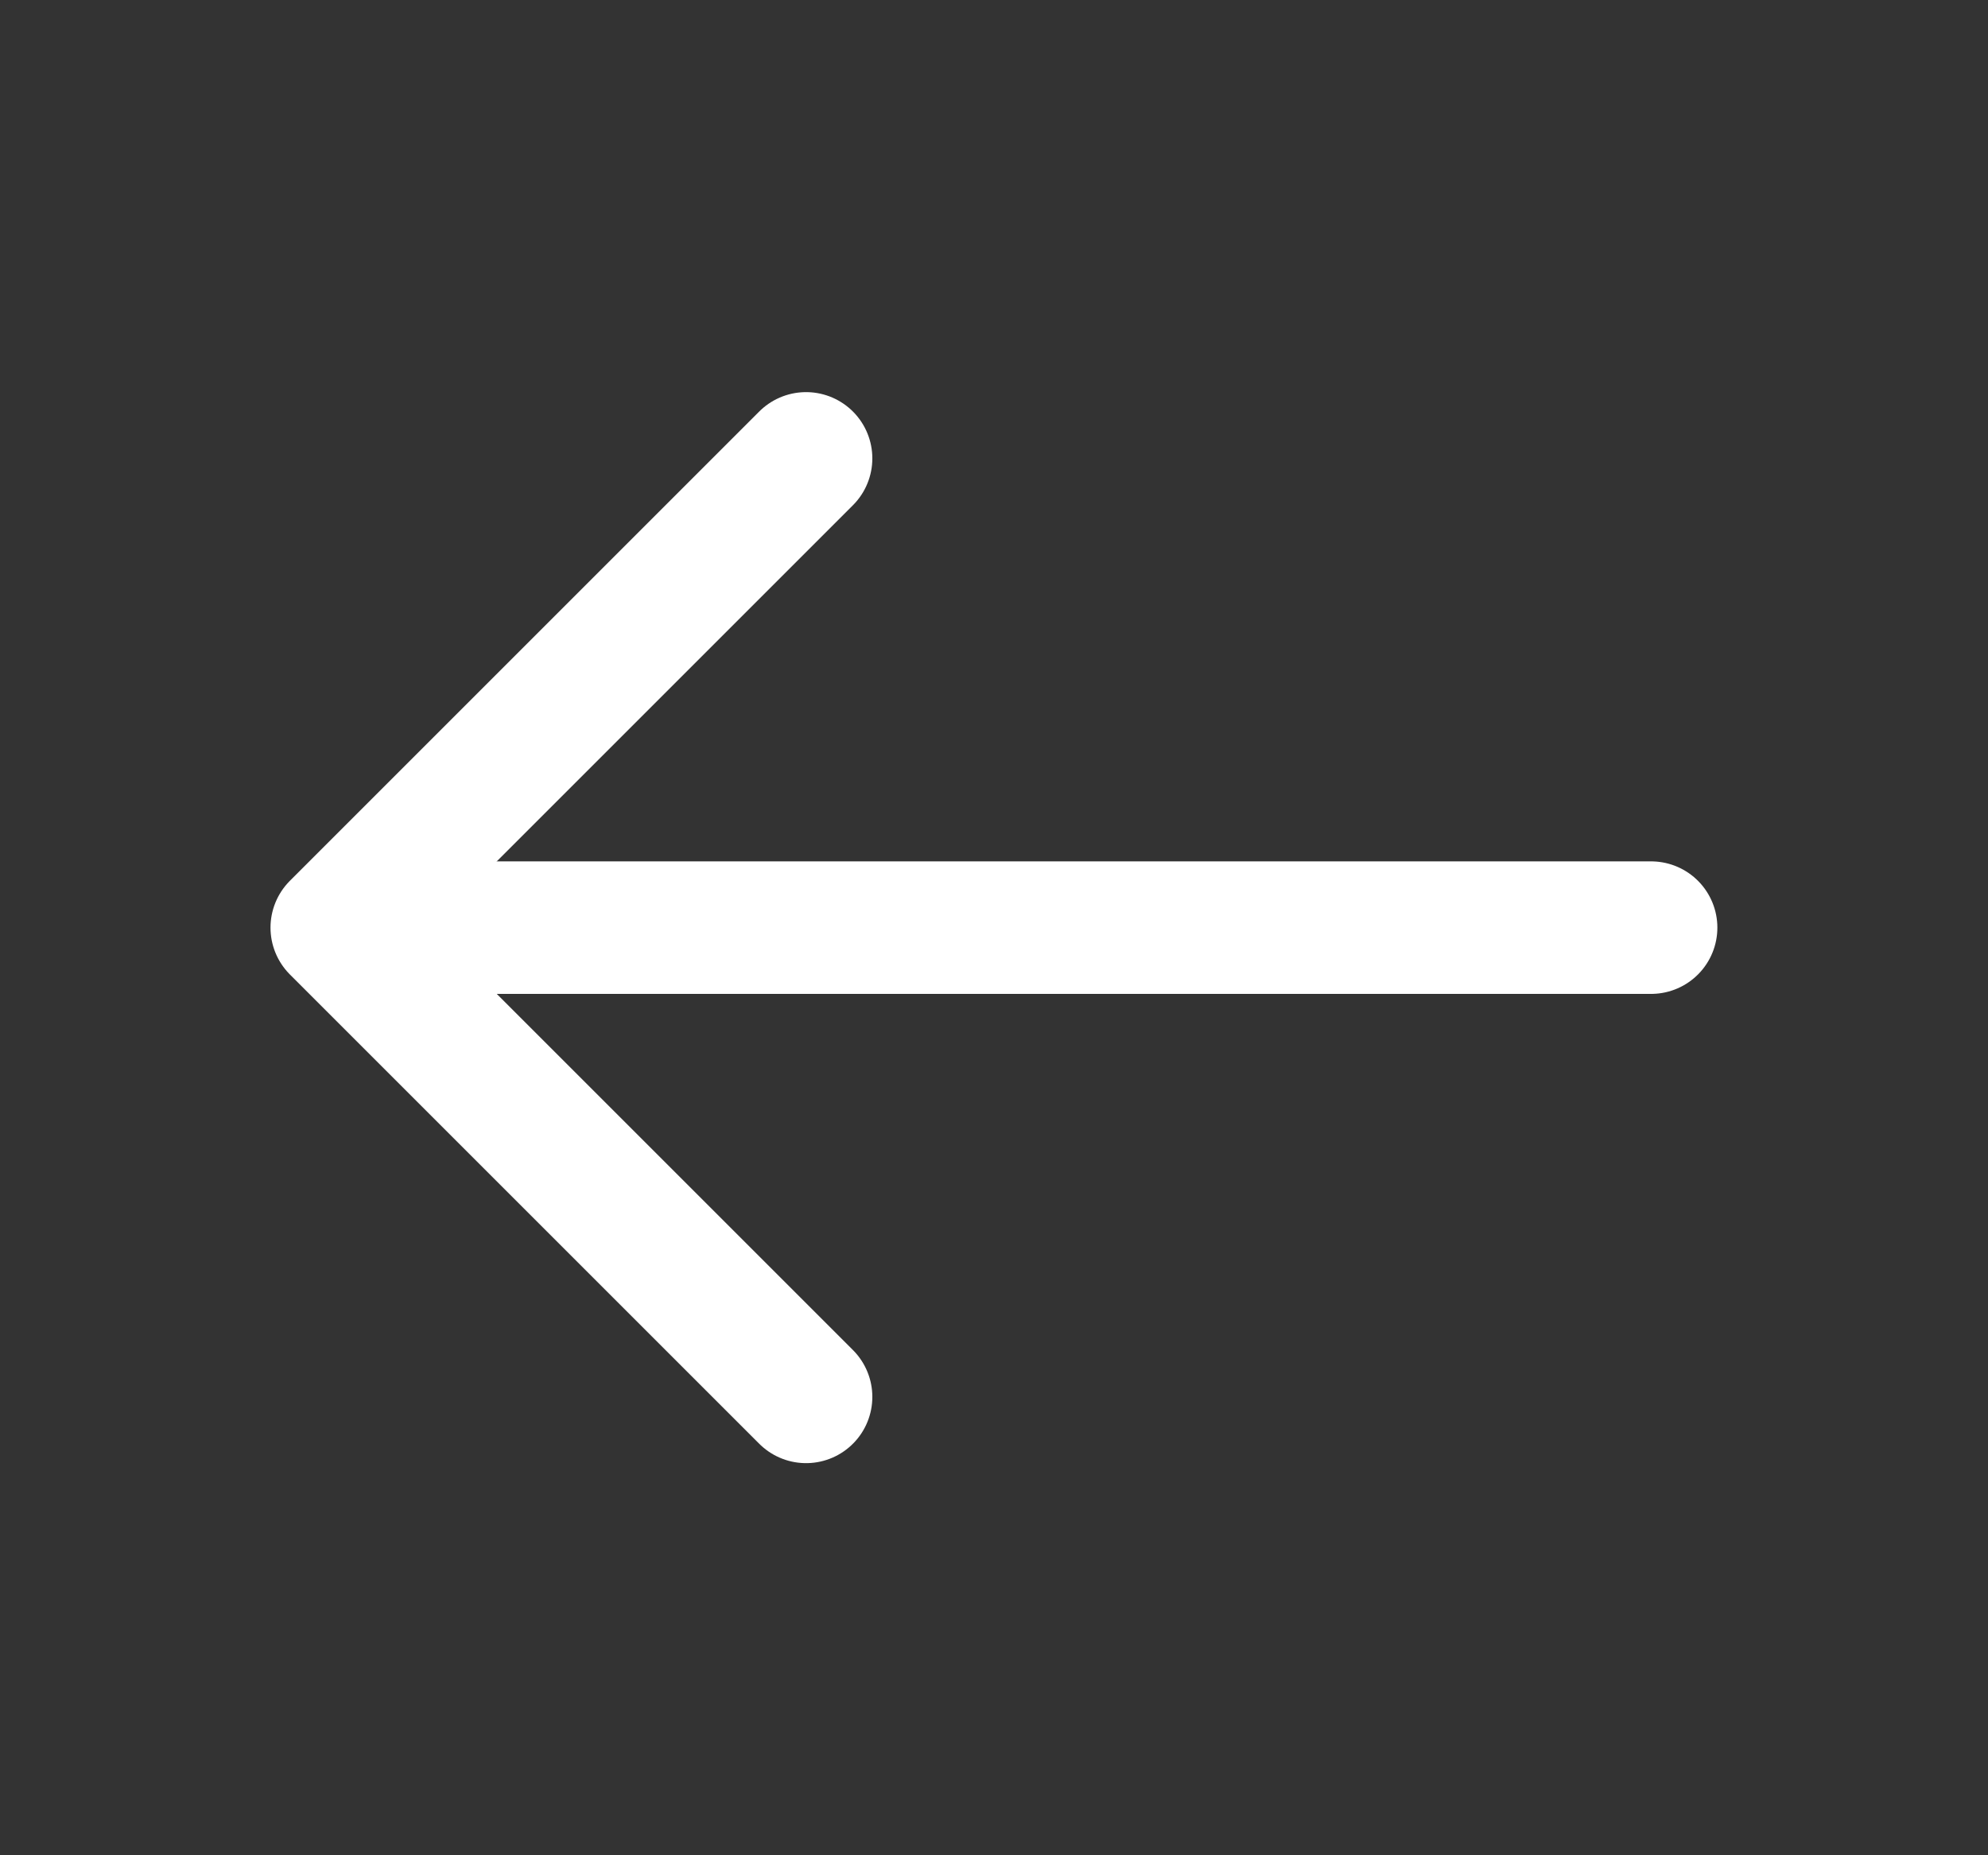<svg width="15" height="14" viewBox="0 0 15 14" fill="none" xmlns="http://www.w3.org/2000/svg">
<rect x="0" y="0" width="15" height="14" fill="#333333" stroke="none"/>
<path d="M6.082 3.459L2.541 7L6.082 10.541" stroke="white" stroke-miterlimit="10" stroke-linecap="round" stroke-linejoin="round"/>
<path d="M12.458 7H2.64" stroke="white" stroke-miterlimit="10" stroke-linecap="round" stroke-linejoin="round"/>
</svg>
